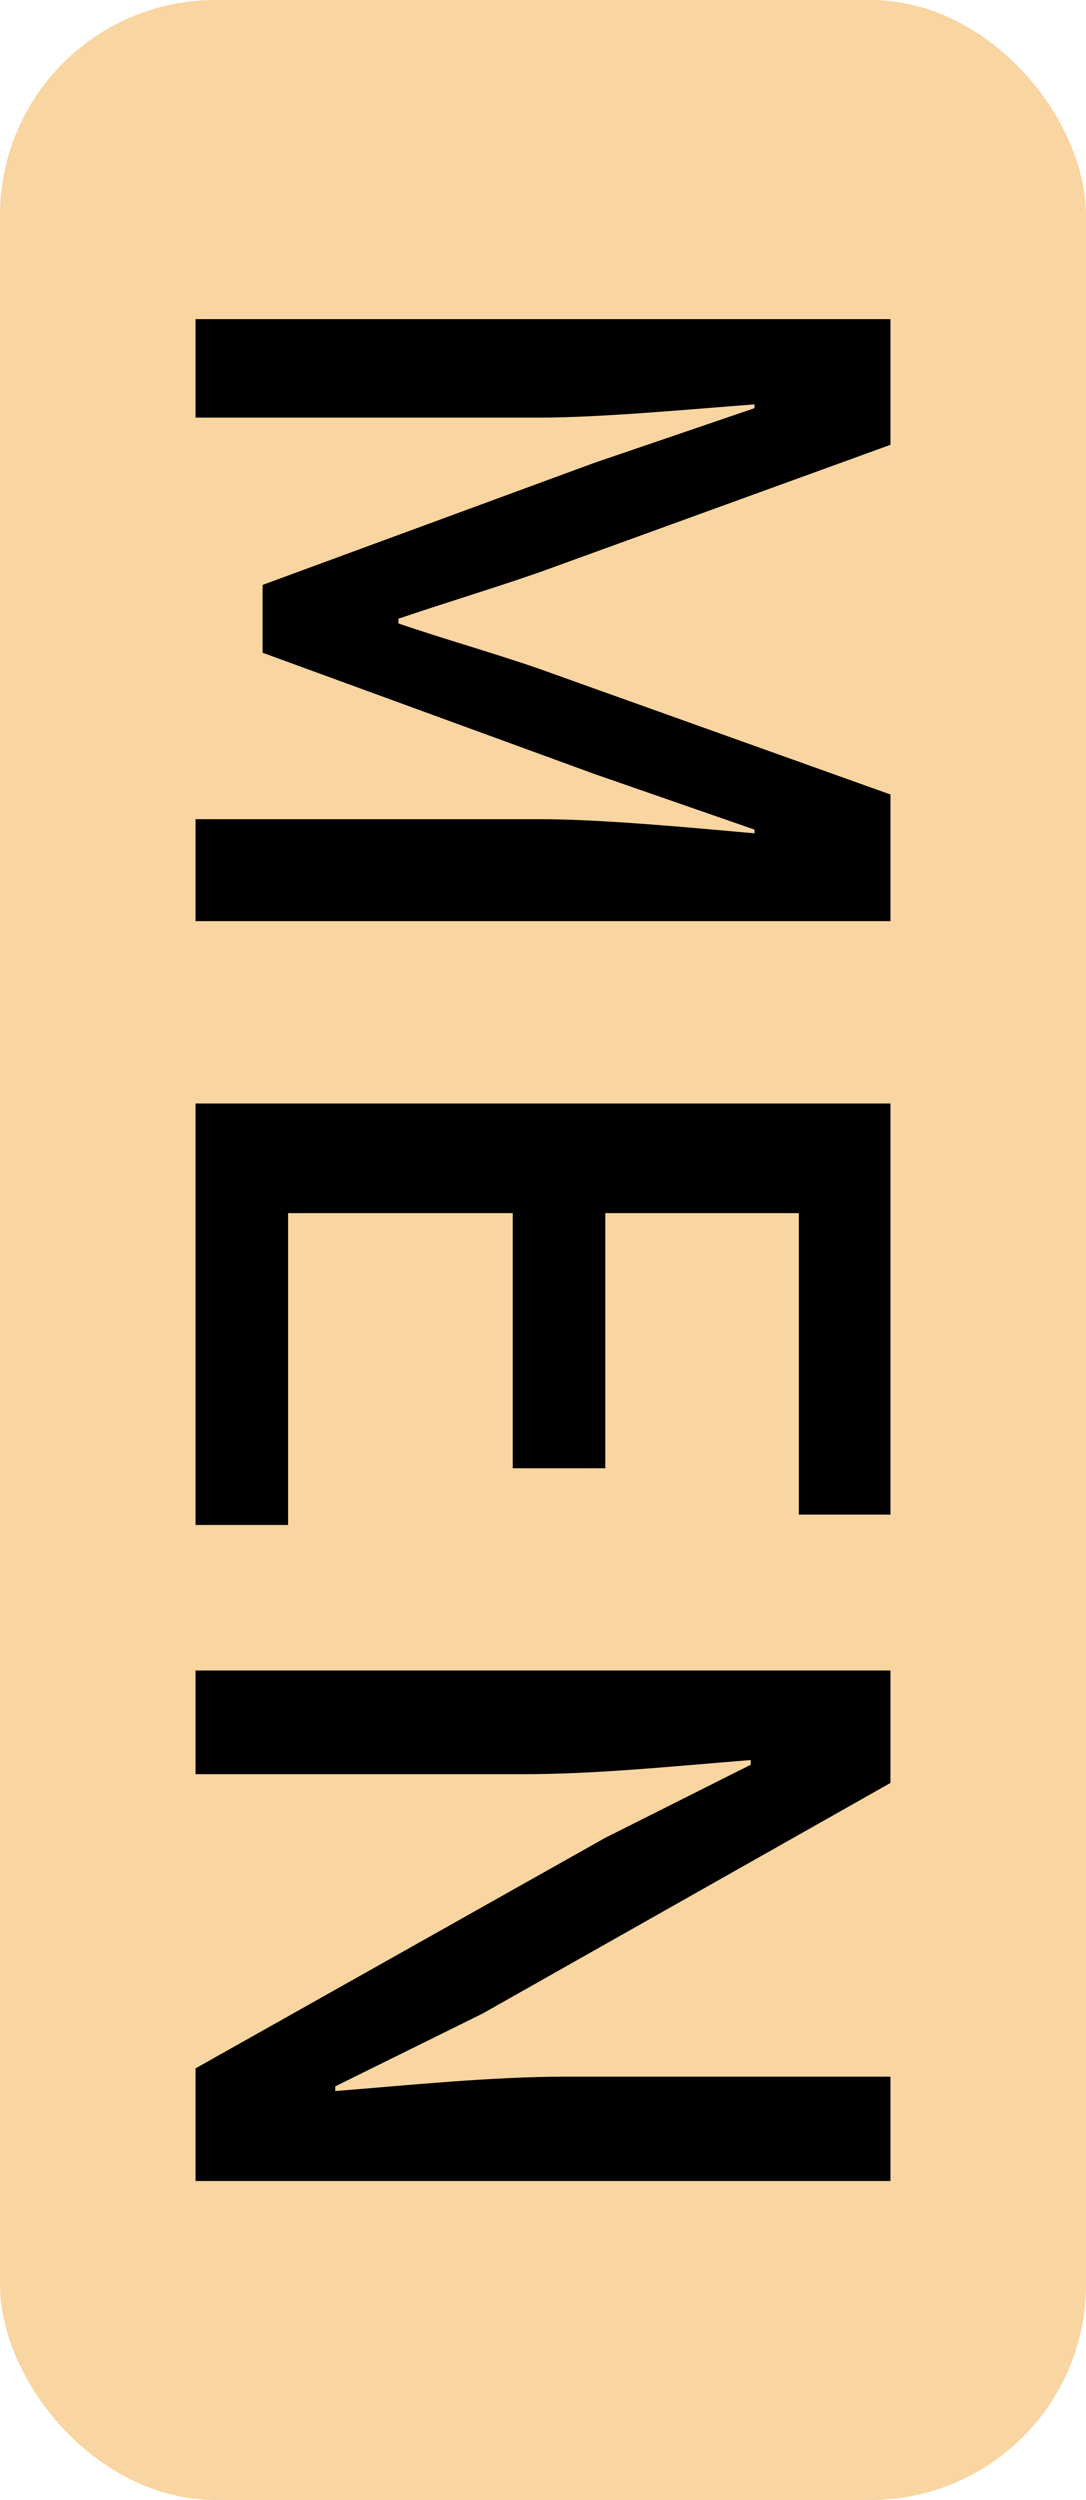 <svg xmlns="http://www.w3.org/2000/svg" viewBox="0 0 208.32 479.13"><title>rocos-men</title><rect width="208.32" height="479.13" rx="41.29" style="fill:#f9d5a1"/><path d="M170.81,61.16V85.25L103.43,109.7c-8.87,3.08-17.93,5.8-27,8.88v.91c9,3.07,18.11,5.61,27,8.69l67.38,24.09v24.27H37.51V157h65.92c12,0,29.17,1.63,41.3,2.71V159l-30.79-10.69L50.37,125.1v-13l63.57-23.37,30.79-10.5v-.73c-12.13.91-29.34,2.54-41.3,2.54H37.51V61.16Z"/><path d="M170.81,211.49v78.79H153.24V232.5H116.11v48.9H98.36V232.5H55.26v59.77H37.51V211.49Z"/><path d="M170.81,320.16v21.55l-78.24,44.2L64.31,399.86v.9C78.08,399.67,94.2,398,108.69,398h62.12V418H37.51V396.41l78.6-44.19,27.9-14v-.9c-13.77,1.08-29.16,2.71-43.65,2.71H37.51V320.16Z"/></svg>